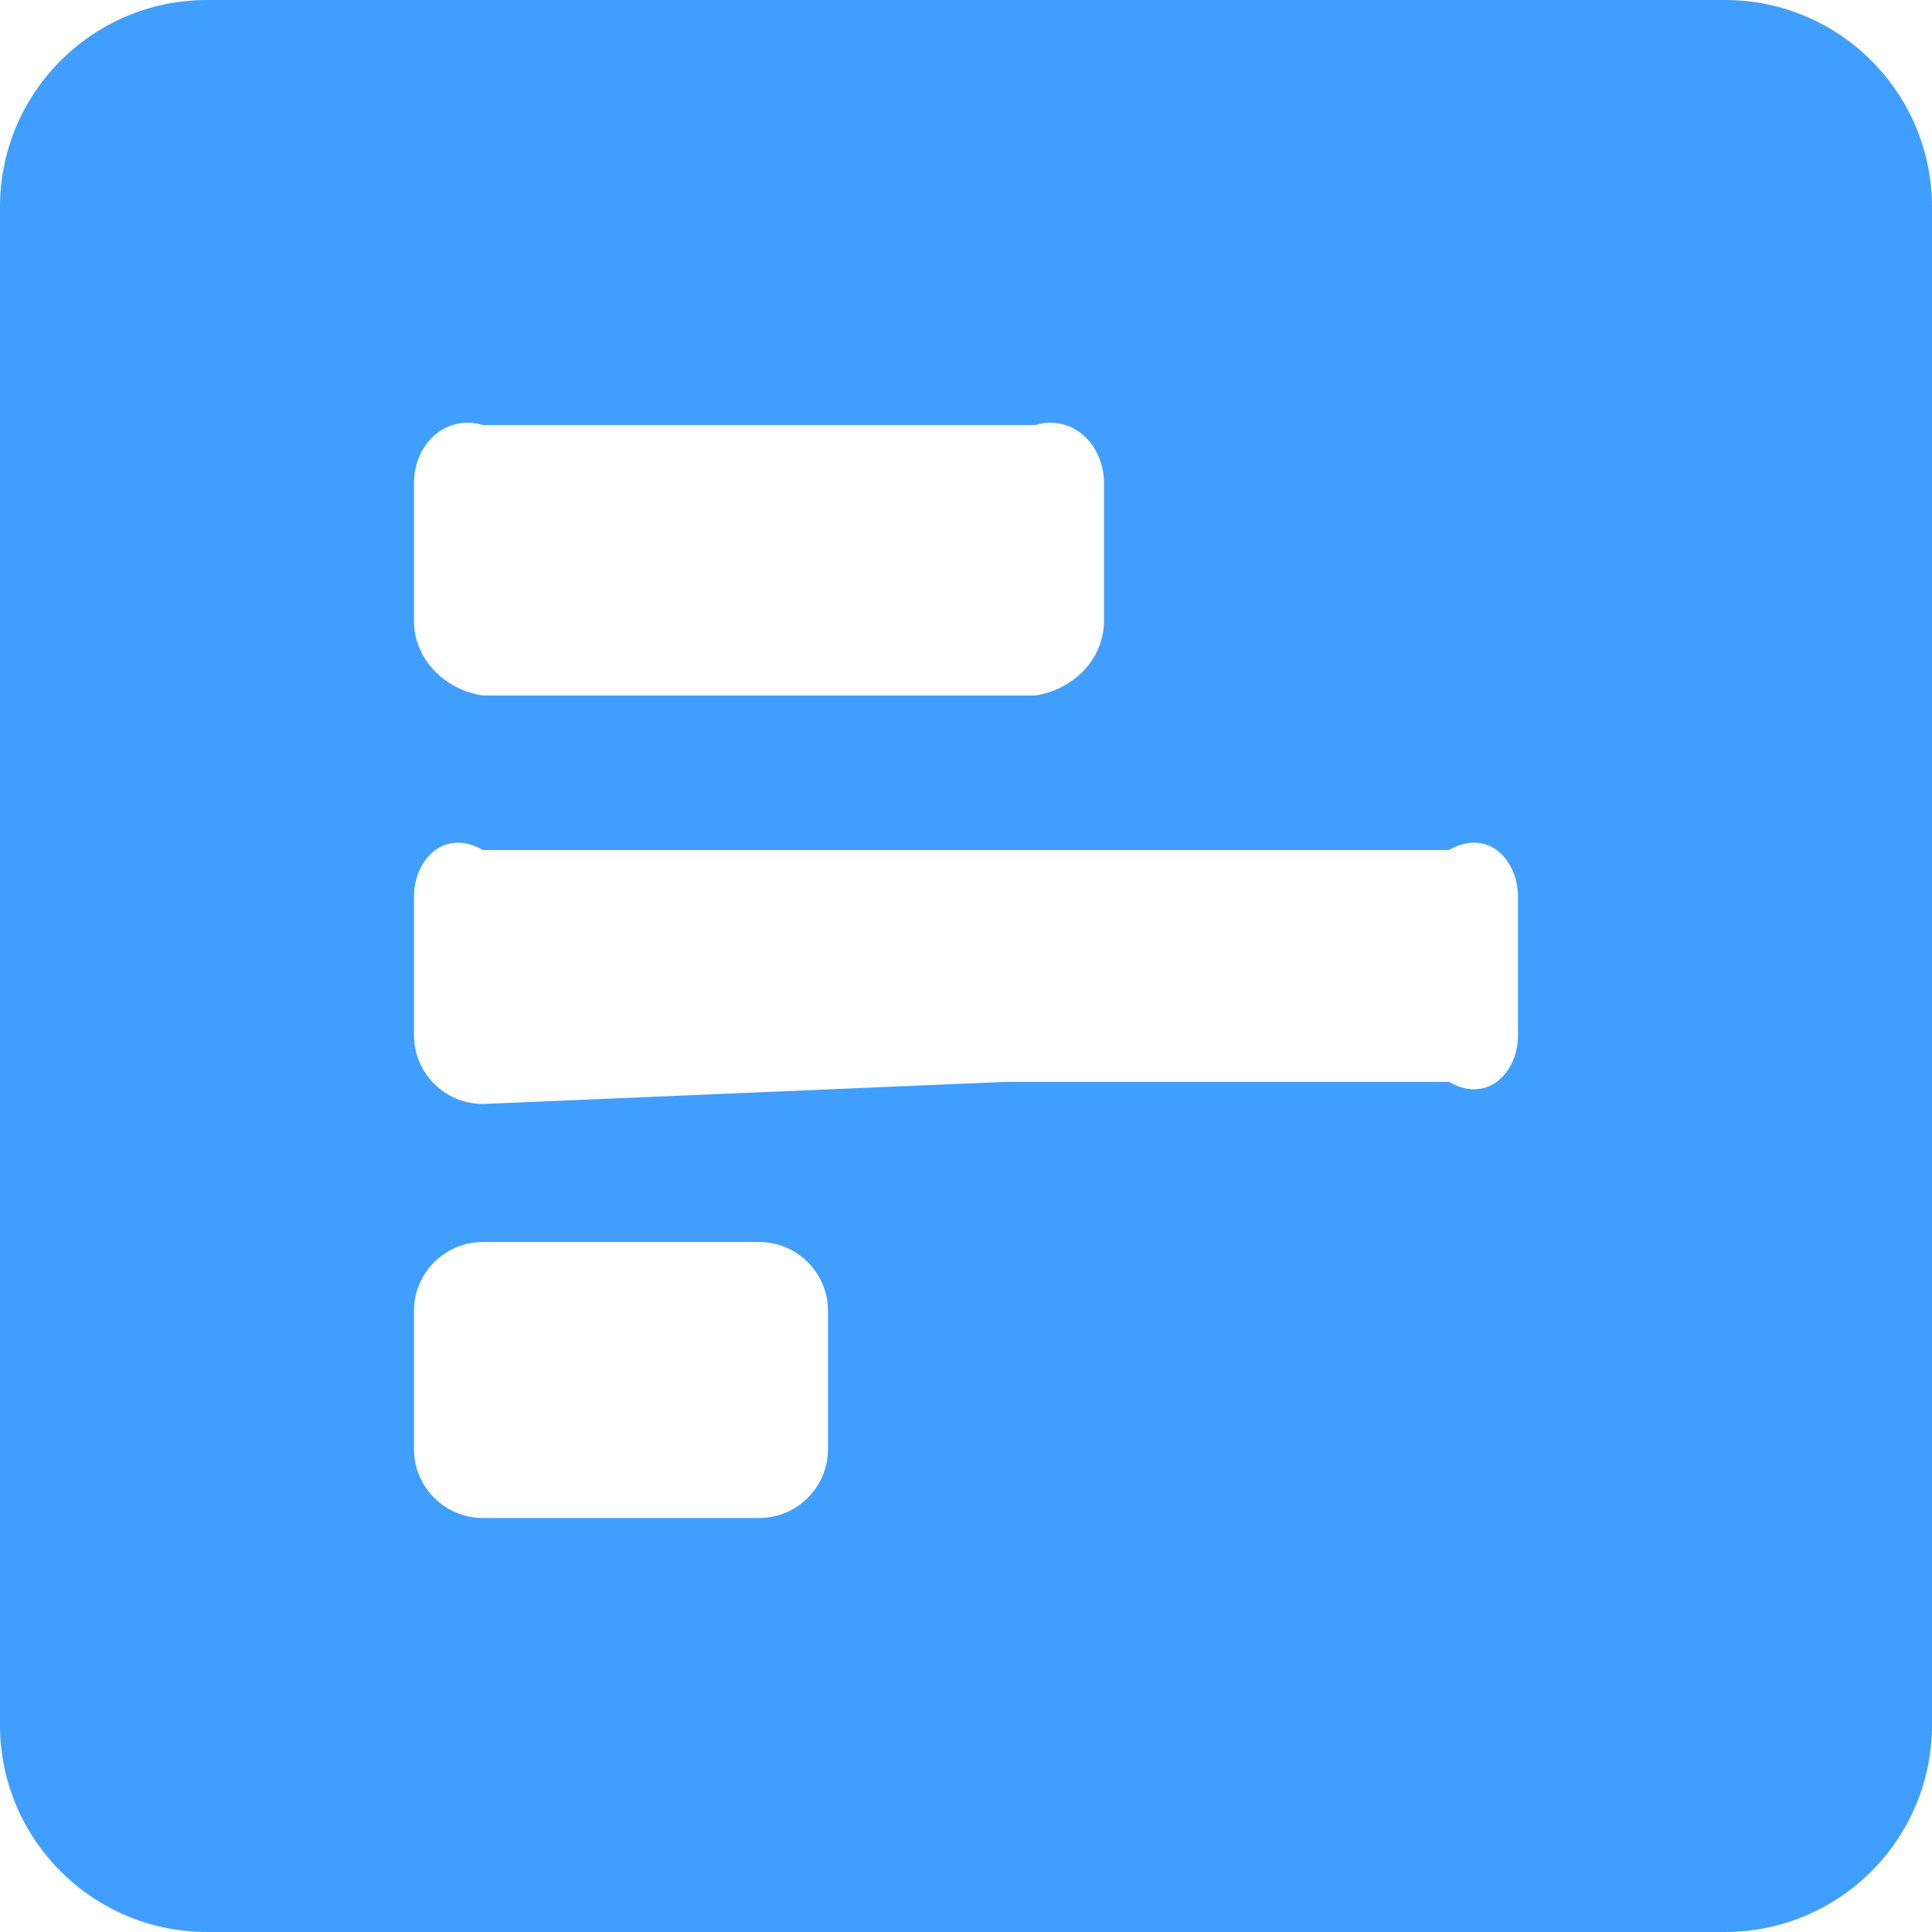 ﻿<?xml version="1.0" encoding="utf-8"?>
<svg version="1.1" xmlns:xlink="http://www.w3.org/1999/xlink" width="50px" height="50px" xmlns="http://www.w3.org/2000/svg">
  <g transform="matrix(1 0 0 1 -465 -1172 )">
    <path d="M 44.643 50  C 47.6 50  50 47.6  50 44.643  L 50 5.357  C 50 2.4  47.6 0  44.643 0  L 5.357 0  C 2.4 0  0 2.4  0 5.357  L 0 44.643  C 0 47.6  2.4 50  5.357 50  L 44.643 50  Z M 26.786 18  L 12.5 18  C 11.513 17.857  10.714 17.058  10.714 16.071  L 10.714 12.5  C 10.714 11.513  11.513 10.714  12.5 11  L 26.786 11  C 27.772 10.714  28.571 11.513  28.571 12.5  L 28.571 16.071  C 28.571 17.058  27.772 17.857  26.786 18  Z M 37.5 28  L 26 28  L 12.5 28.571  C 11.513 28.571  10.714 27.772  10.714 26.786  L 10.714 23.214  C 10.714 22.228  11.513 21.429  12.5 22  L 37.5 22  C 38.487 21.429  39.286 22.228  39.286 23.214  L 39.286 26.786  C 39.286 27.772  38.487 28.571  37.5 28  Z M 19.643 39.286  L 12.5 39.286  C 11.513 39.286  10.714 38.487  10.714 37.5  L 10.714 33.929  C 10.714 32.942  11.513 32.143  12.5 32.143  L 19.643 32.143  C 20.629 32.143  21.429 32.942  21.429 33.929  L 21.429 37.5  C 21.429 38.487  20.629 39.286  19.643 39.286  Z " fill-rule="nonzero" fill="#409eff" stroke="none" transform="matrix(1 0 0 1 465 1172 )" />
  </g>
</svg>